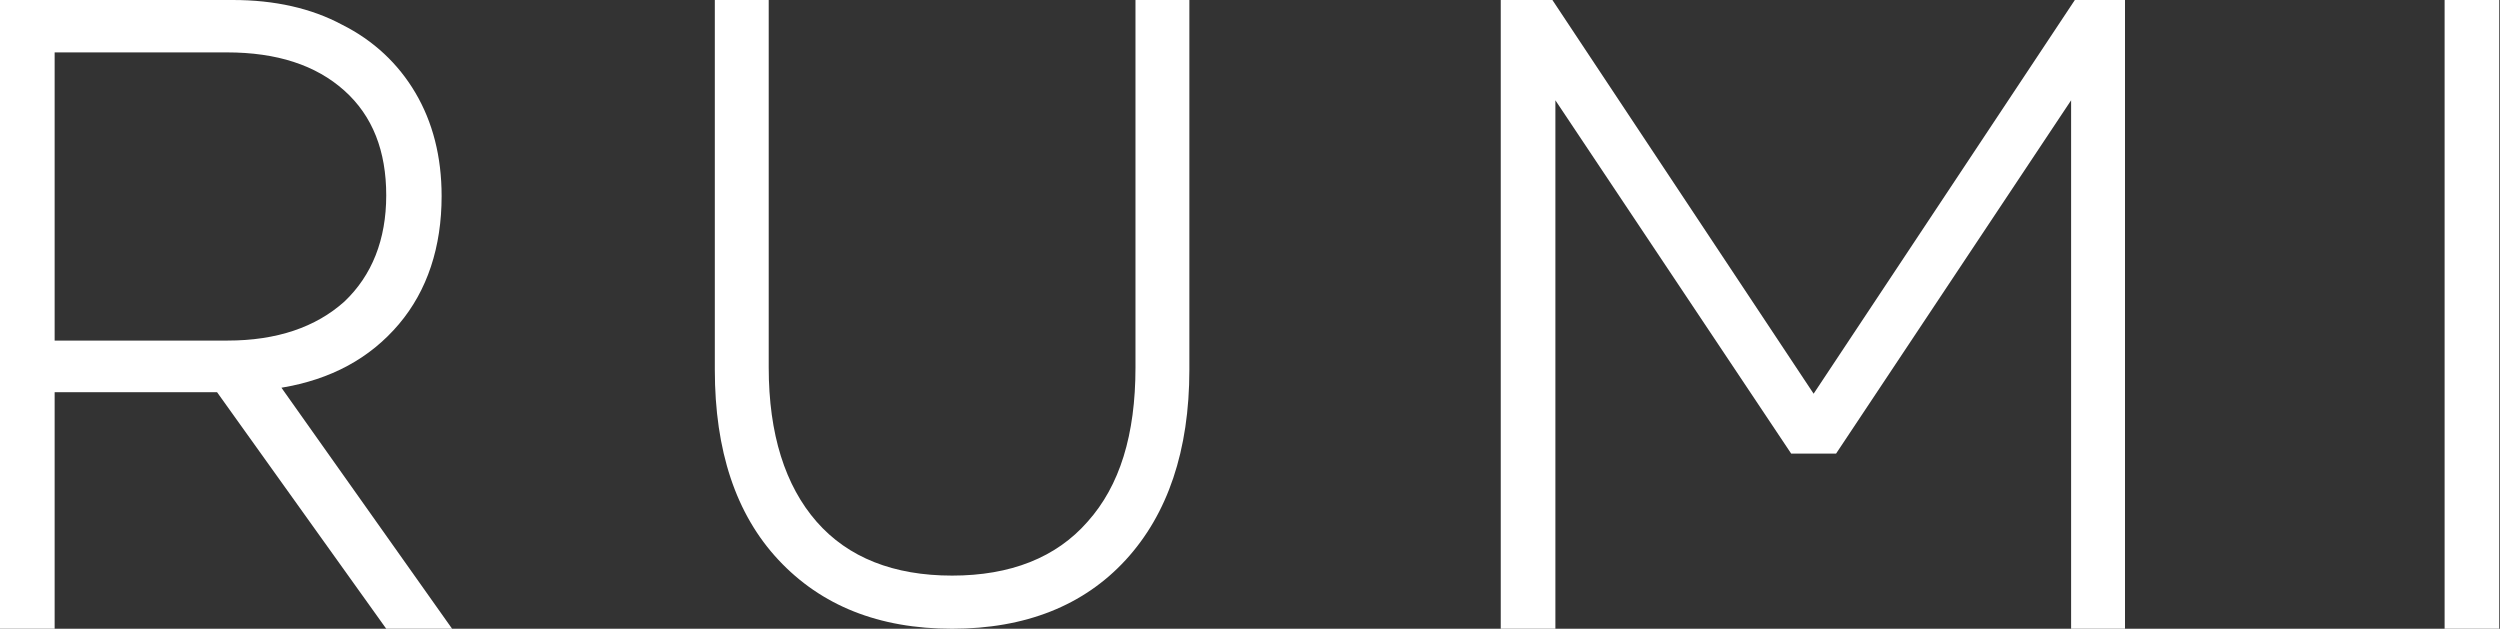 <?xml version="1.0" encoding="UTF-8"?>
<!-- Generator: Adobe Illustrator 27.2.0, SVG Export Plug-In . SVG Version: 6.00 Build 0)  -->
<svg xmlns="http://www.w3.org/2000/svg" xmlns:xlink="http://www.w3.org/1999/xlink" version="1.1" id="Layer_1" x="0px" y="0px" viewBox="0 0 334 84" style="enable-background:new 0 0 334 84;" xml:space="preserve">
<rect x="0" y="0" width="334" height="84" fill="#333333" stroke="none"/>
<style type="text/css">
	.st0{fill:#FFFFFF;}
</style>
<g>
	<path class="st0" d="M53.3,43.3C57.1,38.8,59,33,59,26.2c0-5.3-1.2-9.9-3.5-13.8s-5.6-7-9.8-9.1C41.6,1.1,36.7,0,31.1,0H0v84h7.3   V52.4H29L51.6,84h8.8L37.6,51.8C44.2,50.7,49.4,47.9,53.3,43.3z M7.3,45.5V7h23C37,7,42.2,8.7,46,12.1c3.8,3.4,5.6,8.1,5.6,14   c0,5.9-1.9,10.7-5.6,14.2c-3.8,3.4-9,5.2-15.6,5.2H7.3z"></path>
	<path class="st0" d="M151.7,49.1c0,9-2.1,15.8-6.4,20.6c-4.2,4.8-10.3,7.2-18.1,7.2c-7.8,0-13.9-2.4-18.1-7.2   c-4.2-4.8-6.4-11.7-6.4-20.6V0h-7.2v49.4c0,10.8,2.8,19.3,8.5,25.4s13.4,9.2,23.2,9.2c9.8,0,17.6-3.1,23.2-9.2s8.5-14.6,8.5-25.4V0   h-7.2V49.1z"></path>
	<polygon class="st0" points="242.3,52.6 207.4,0 200.5,0 200.5,84 207.8,84 207.8,13.4 239.3,60.6 245.3,60.6 276.7,13.4 276.7,84    283.9,84 283.9,0 277.2,0  "></polygon>
	<rect x="326.6" class="st0" width="7.3" height="84"></rect>
</g>
</svg>
